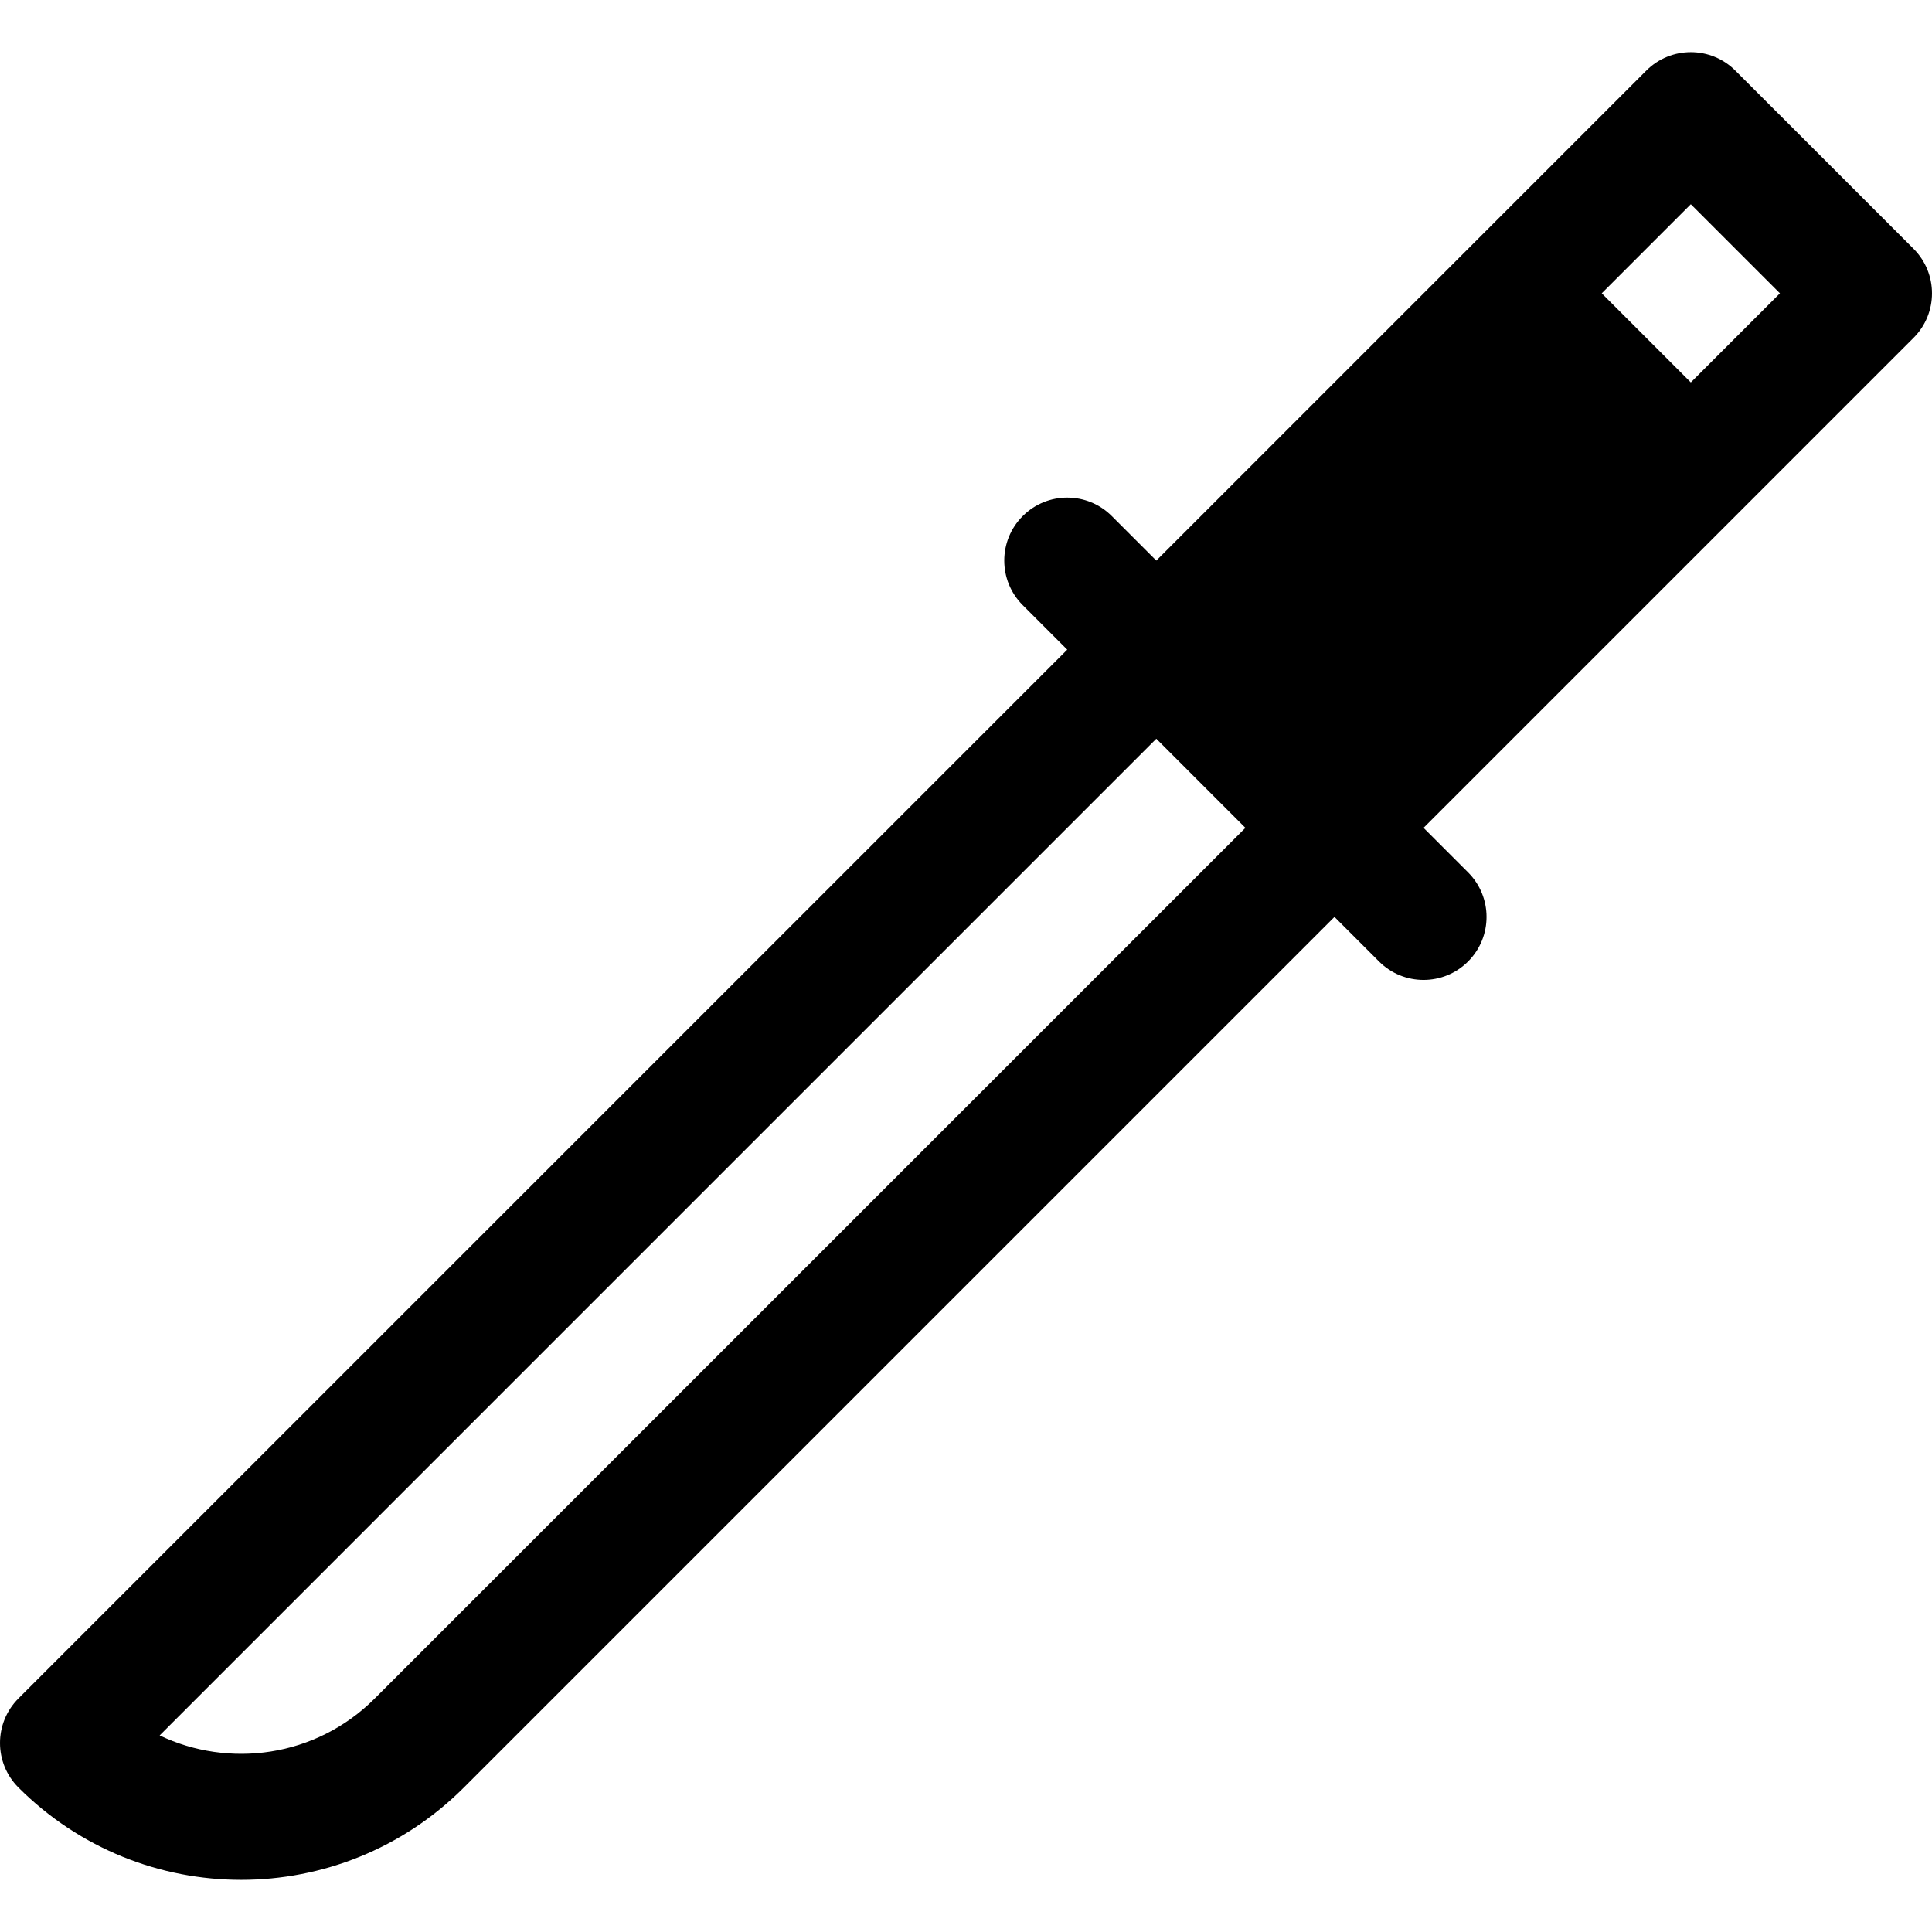 <?xml version="1.0" encoding="iso-8859-1"?>
<!-- Uploaded to: SVG Repo, www.svgrepo.com, Generator: SVG Repo Mixer Tools -->
<svg fill="#000000" height="800px" width="800px" version="1.1" id="Layer_1" xmlns="http://www.w3.org/2000/svg" xmlns:xlink="http://www.w3.org/1999/xlink" 
	 viewBox="0 0 512 512" xml:space="preserve">
<g>
	<g>
		<path d="M507.112,89.534c6.517-6.517,6.517-17.089,0-23.606L459.89,18.711c-6.521-6.521-17.086-6.521-23.606,0L306.437,148.558
			l-11.8-11.801c-6.521-6.521-17.085-6.521-23.606,0c-6.521,6.515-6.521,17.085,0,23.606l11.8,11.801L4.888,450.107
			c-6.517,6.517-6.517,17.089,0,23.606c32.607,32.607,85.413,32.638,118.04,0l230.723-230.72l11.802,11.805
			c6.521,6.521,17.085,6.521,23.606,0c6.521-6.515,6.521-17.086,0-23.606l-11.802-11.805
			C400.496,196.148,397.723,198.922,507.112,89.534z M448.086,54.12l23.617,23.612l-23.614,23.613L424.478,77.73L448.086,54.12z
			 M99.322,450.107c-15.707,15.716-38.8,18.519-57.015,9.798l264.128-264.133l23.61,23.614L99.322,450.107z"/>
	</g>
</g>
</svg>